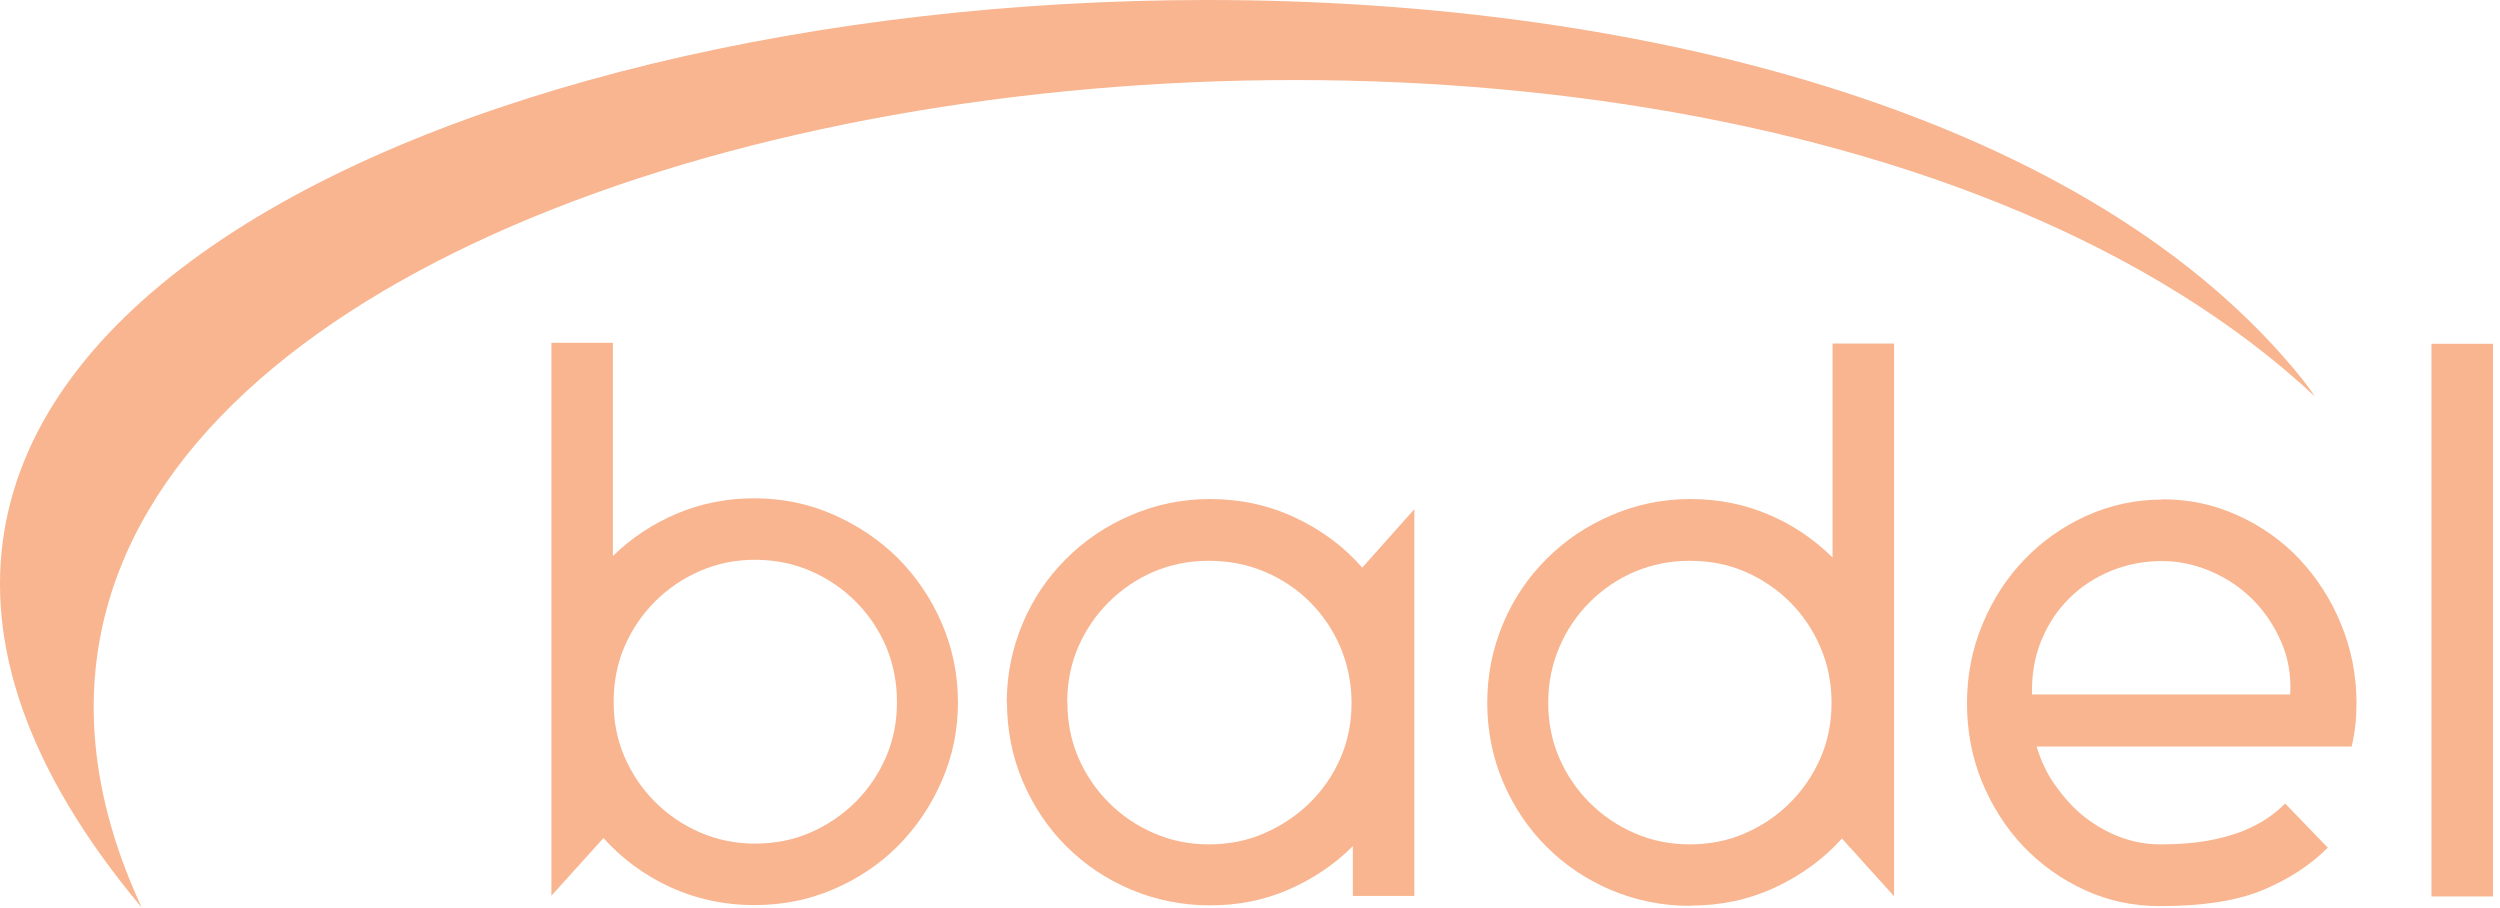 <svg width="157" height="57" viewBox="0 0 157 57" fill="none" xmlns="http://www.w3.org/2000/svg">
<g clip-path="url(#clip0_1_559)">
<path d="M144.67 23.92C131.474 7.372 103.612 0 75.83 0C27.639 0 -20.298 22.149 8.904 57C-14.505 6.638 104.585 -13.133 145.373 24.894C145.165 24.575 144.926 24.255 144.67 23.92Z" fill="#F8B58F"/>
<path d="M60.16 44.09C60.16 45.846 59.825 47.489 59.138 49.053C58.468 50.601 57.543 51.958 56.394 53.122C55.229 54.287 53.888 55.181 52.325 55.851C50.761 56.521 49.117 56.84 47.362 56.84C45.479 56.84 43.723 56.458 42.08 55.708C40.436 54.941 39.048 53.92 37.899 52.628L34.628 56.25V21.527H38.489V34.915C39.638 33.798 40.979 32.904 42.479 32.266C43.979 31.628 45.606 31.293 47.362 31.293C49.117 31.293 50.761 31.628 52.325 32.314C53.888 33 55.229 33.91 56.394 35.059C57.543 36.223 58.468 37.564 59.138 39.128C59.809 40.675 60.16 42.335 60.16 44.09ZM56.33 44.09C56.33 42.83 56.09 41.665 55.644 40.596C55.181 39.527 54.543 38.585 53.729 37.771C52.915 36.958 51.973 36.319 50.904 35.856C49.835 35.394 48.67 35.154 47.41 35.154C46.149 35.154 45.032 35.394 43.963 35.856C42.894 36.319 41.952 36.958 41.138 37.771C40.325 38.585 39.686 39.527 39.223 40.596C38.761 41.665 38.537 42.83 38.537 44.09C38.537 45.351 38.761 46.468 39.223 47.537C39.686 48.606 40.325 49.548 41.138 50.362C41.952 51.175 42.894 51.814 43.963 52.277C45.032 52.739 46.181 52.979 47.41 52.979C48.638 52.979 49.835 52.755 50.904 52.277C51.973 51.814 52.915 51.175 53.729 50.362C54.543 49.548 55.181 48.606 55.644 47.537C56.106 46.468 56.33 45.319 56.33 44.09Z" fill="#F8B58F"/>
<path d="M63.223 44.138C63.223 42.383 63.559 40.739 64.213 39.176C64.867 37.612 65.777 36.271 66.942 35.106C68.106 33.941 69.447 33.032 71.011 32.362C72.558 31.692 74.218 31.34 75.973 31.34C77.888 31.34 79.675 31.723 81.335 32.505C82.995 33.287 84.399 34.325 85.548 35.649L88.819 31.979V56.266H84.957V53.138C83.793 54.303 82.452 55.197 80.92 55.867C79.388 56.537 77.745 56.856 75.989 56.856C74.234 56.856 72.59 56.521 71.027 55.867C69.479 55.213 68.122 54.303 66.957 53.138C65.793 51.973 64.899 50.633 64.229 49.069C63.575 47.521 63.239 45.862 63.239 44.106L63.223 44.138ZM67.037 44.138C67.037 45.367 67.261 46.516 67.723 47.585C68.186 48.654 68.825 49.596 69.638 50.41C70.452 51.223 71.394 51.862 72.463 52.325C73.532 52.787 74.681 53.027 75.91 53.027C77.138 53.027 78.335 52.803 79.404 52.325C80.473 51.862 81.431 51.223 82.261 50.41C83.09 49.596 83.729 48.654 84.192 47.585C84.654 46.516 84.878 45.367 84.878 44.138C84.878 42.91 84.638 41.761 84.192 40.676C83.729 39.59 83.09 38.633 82.277 37.819C81.463 37.005 80.521 36.367 79.42 35.904C78.335 35.441 77.154 35.218 75.894 35.218C74.633 35.218 73.516 35.458 72.447 35.904C71.378 36.367 70.436 37.005 69.622 37.819C68.808 38.633 68.17 39.575 67.707 40.644C67.245 41.713 67.021 42.878 67.021 44.138H67.037Z" fill="#F8B58F"/>
<path d="M106.149 56.888C104.394 56.888 102.75 56.553 101.186 55.899C99.638 55.245 98.282 54.335 97.117 53.17C95.952 52.005 95.058 50.665 94.388 49.101C93.734 47.553 93.399 45.894 93.399 44.138C93.399 42.383 93.734 40.739 94.388 39.175C95.043 37.612 95.952 36.271 97.117 35.106C98.282 33.941 99.622 33.032 101.186 32.362C102.734 31.692 104.394 31.34 106.149 31.34C107.904 31.34 109.532 31.66 111.064 32.314C112.58 32.952 113.92 33.862 115.085 35.011V21.575H118.947V56.282L115.676 52.66C114.511 53.952 113.106 54.973 111.463 55.739C109.803 56.505 108.048 56.872 106.165 56.872L106.149 56.888ZM106.101 35.218C104.872 35.218 103.723 35.457 102.654 35.904C101.585 36.367 100.644 37.005 99.83 37.819C99.016 38.633 98.378 39.575 97.915 40.675C97.452 41.761 97.229 42.925 97.229 44.138C97.229 45.351 97.452 46.516 97.915 47.585C98.378 48.654 99.016 49.596 99.83 50.41C100.644 51.223 101.585 51.862 102.654 52.325C103.723 52.787 104.872 53.027 106.101 53.027C107.33 53.027 108.527 52.803 109.596 52.325C110.665 51.862 111.606 51.223 112.42 50.41C113.234 49.596 113.872 48.654 114.335 47.585C114.798 46.516 115.021 45.367 115.021 44.138C115.021 42.91 114.798 41.761 114.335 40.675C113.872 39.59 113.234 38.633 112.42 37.819C111.606 37.005 110.665 36.367 109.596 35.904C108.527 35.441 107.362 35.218 106.101 35.218Z" fill="#F8B58F"/>
<path d="M135.798 31.356C137.489 31.356 139.069 31.692 140.553 32.378C142.037 33.048 143.33 33.973 144.415 35.122C145.5 36.287 146.378 37.628 147.016 39.191C147.654 40.739 147.989 42.399 147.989 44.154C147.989 45.08 147.894 45.989 147.686 46.883H127.899C128.17 47.777 128.553 48.606 129.096 49.356C129.638 50.106 130.229 50.777 130.931 51.319C131.633 51.862 132.383 52.293 133.181 52.58C133.995 52.883 134.824 53.027 135.686 53.027C136.803 53.027 137.793 52.947 138.606 52.803C139.436 52.66 140.154 52.452 140.793 52.213C141.415 51.958 141.942 51.686 142.372 51.399C142.803 51.096 143.186 50.793 143.505 50.458L146.186 53.234C145.069 54.351 143.681 55.245 142.053 55.915C140.426 56.585 138.271 56.904 135.638 56.904C133.947 56.904 132.383 56.569 130.899 55.883C129.415 55.197 128.154 54.287 127.053 53.138C125.968 51.989 125.106 50.633 124.468 49.101C123.846 47.569 123.527 45.925 123.527 44.17C123.527 42.415 123.846 40.771 124.5 39.207C125.138 37.66 126.016 36.303 127.133 35.138C128.234 33.989 129.543 33.064 131.027 32.394C132.511 31.723 134.106 31.372 135.782 31.372L135.798 31.356ZM143.824 43.596C143.888 42.447 143.713 41.362 143.282 40.356C142.851 39.351 142.261 38.457 141.527 37.707C140.777 36.941 139.915 36.351 138.894 35.904C137.888 35.457 136.835 35.234 135.75 35.234C134.665 35.234 133.564 35.441 132.559 35.856C131.553 36.271 130.676 36.846 129.926 37.596C129.176 38.346 128.601 39.223 128.186 40.245C127.771 41.266 127.58 42.399 127.612 43.612H143.824V43.596Z" fill="#F8B58F"/>
<path d="M152.697 21.59H156.559V56.298H152.697V21.59Z" fill="#F8B58F"/>
</g>
<defs>
<clipPath id="clip0_1_559">
<rect width="156.574" height="57" fill="white"/>
</clipPath>
</defs>
</svg>
